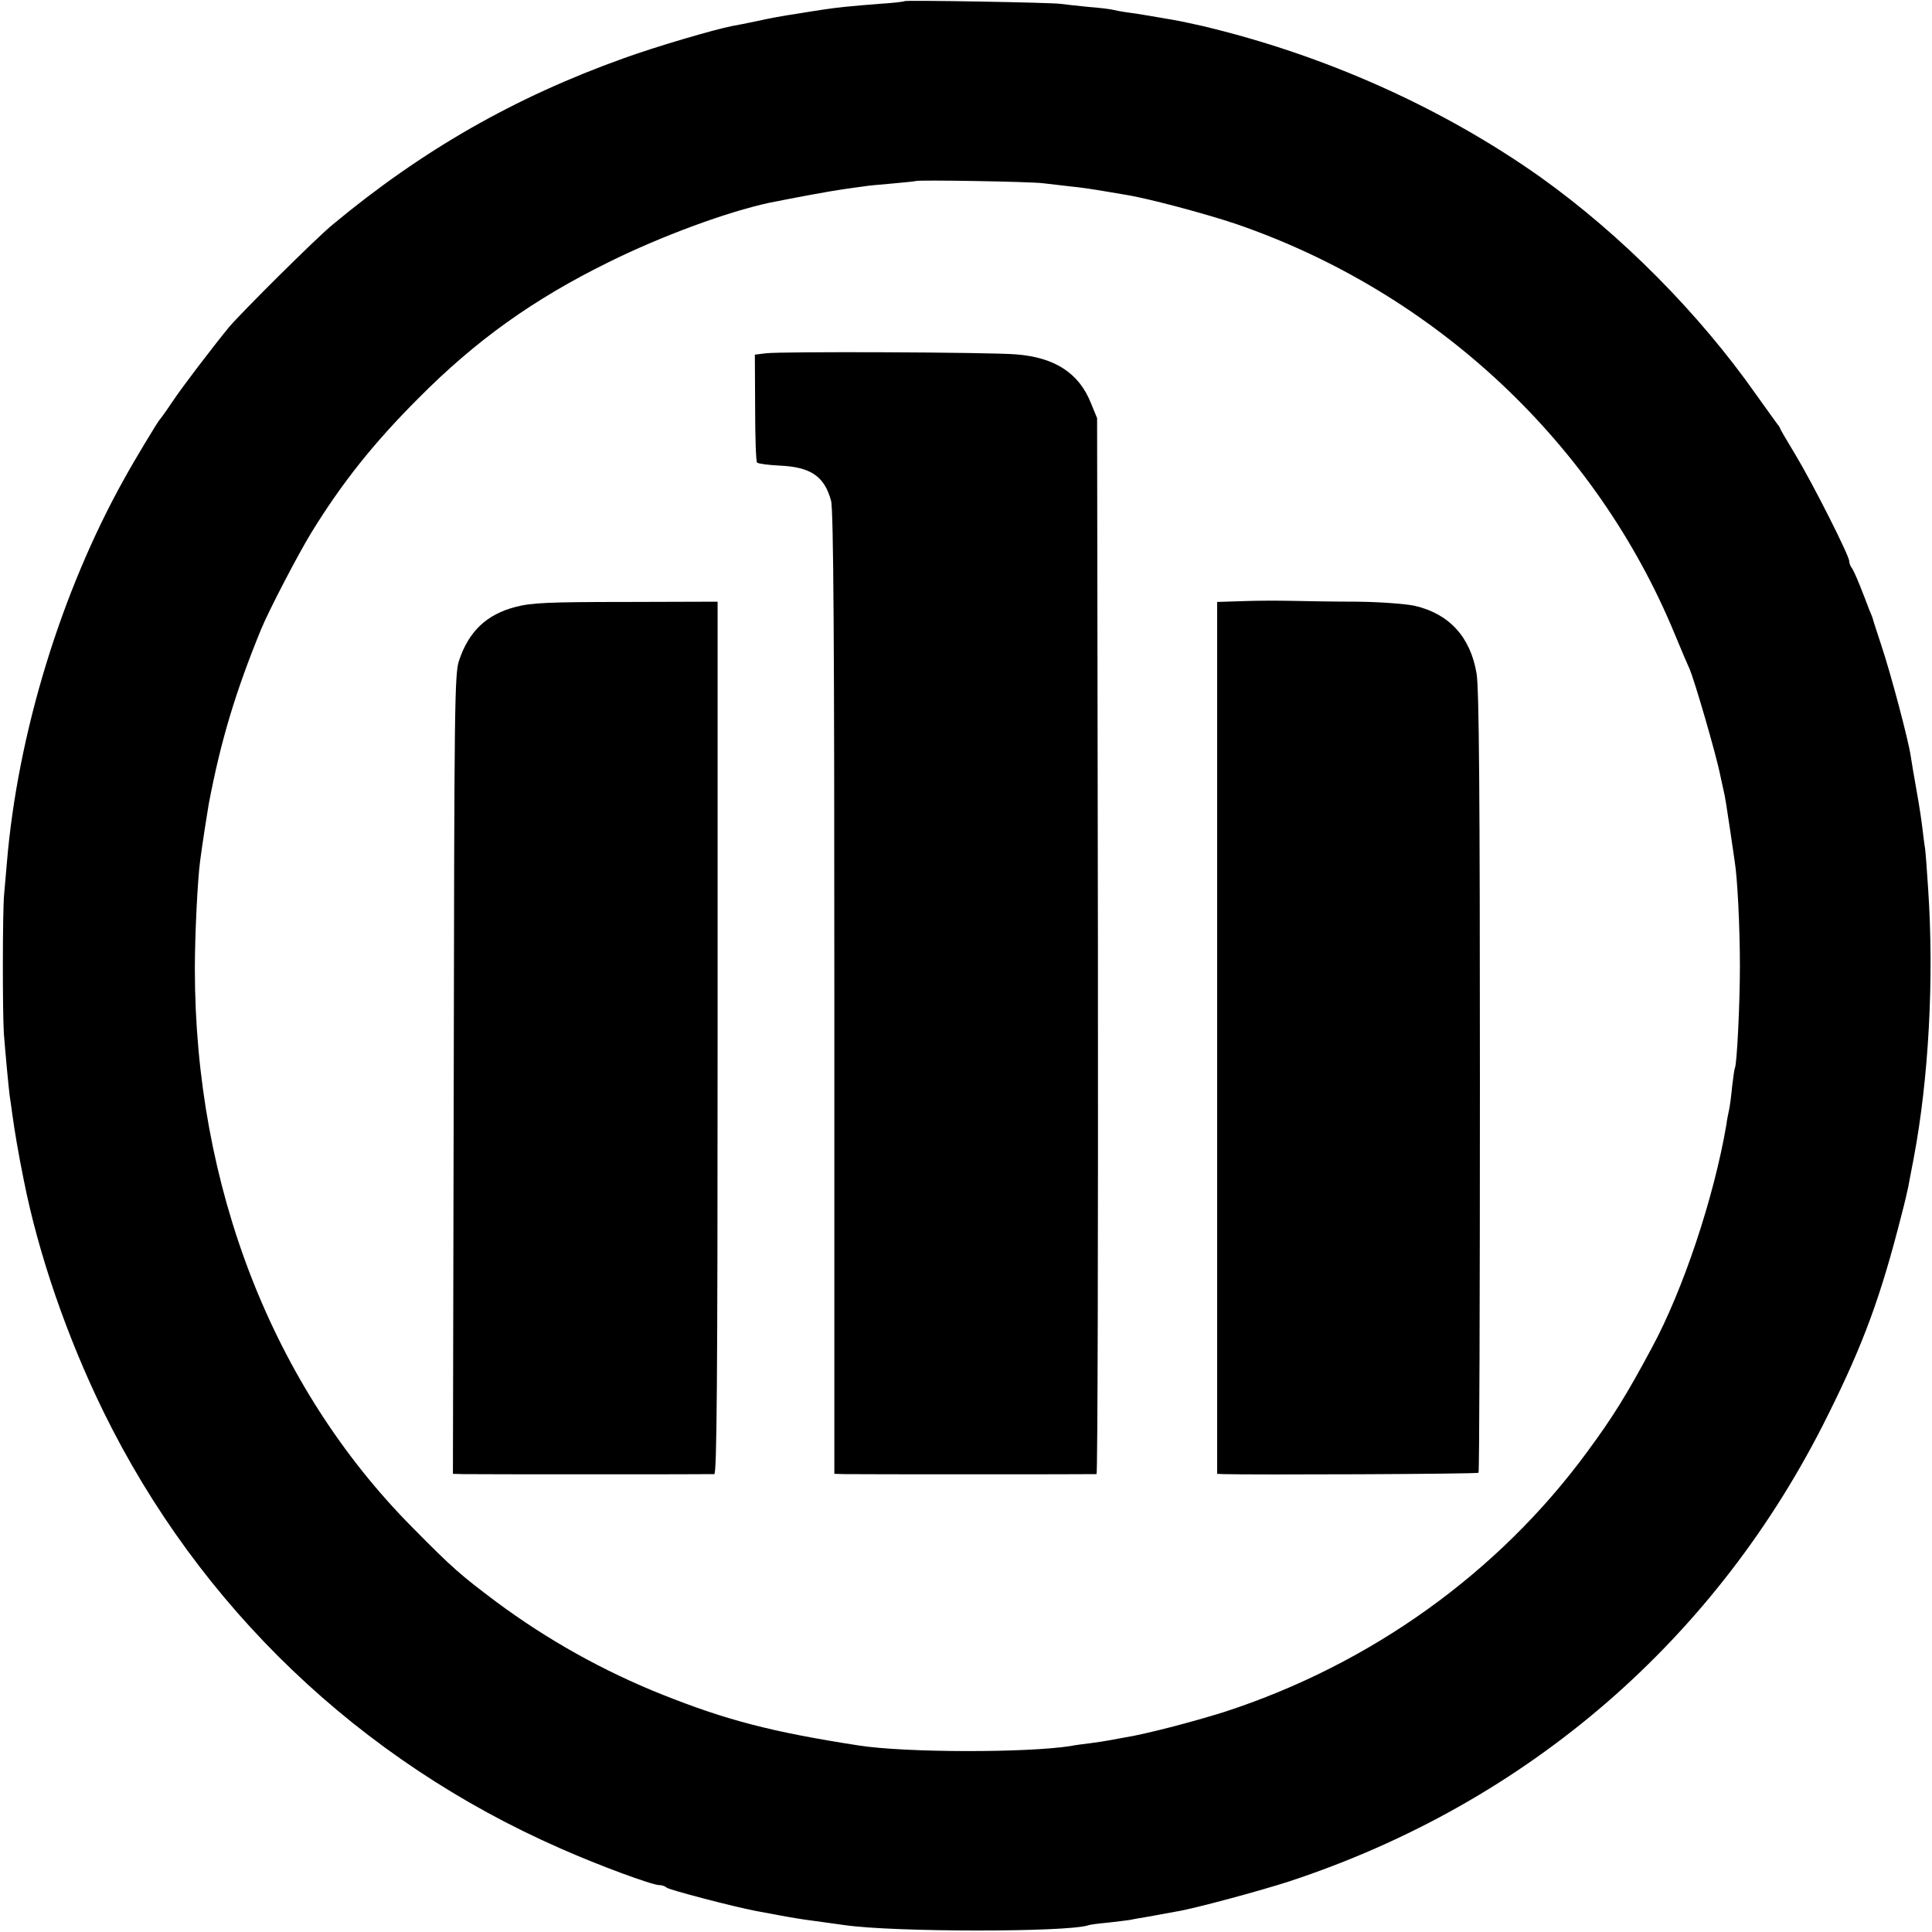 <?xml version="1.0" standalone="no"?>
<!DOCTYPE svg PUBLIC "-//W3C//DTD SVG 20010904//EN"
 "http://www.w3.org/TR/2001/REC-SVG-20010904/DTD/svg10.dtd">
<svg version="1.0" xmlns="http://www.w3.org/2000/svg"
 width="700pt" height="700pt" viewBox="0 0 700 700"
 preserveAspectRatio="xMidYMid meet">
<g transform="translate(0,700) scale(0.1,-0.1)"
fill="#000000" stroke="none">
<path d="M3278 6996 c-1 -2 -43 -7 -93 -10 -102 -8 -152 -13 -204 -21 -20 -3
-65 -10 -101 -16 -36 -5 -96 -16 -135 -25 -38 -8 -79 -16 -91 -18 -67 -13
-278 -75 -394 -117 -394 -141 -729 -332 -1055 -603 -62 -51 -330 -318 -375
-371 -62 -76 -169 -216 -205 -270 -22 -33 -43 -62 -46 -65 -6 -5 -94 -151
-129 -215 -229 -410 -386 -924 -425 -1390 -3 -38 -8 -90 -10 -115 -6 -60 -6
-429 -1 -505 6 -77 17 -193 21 -225 2 -14 7 -45 10 -70 8 -58 22 -142 41 -235
53 -269 157 -570 289 -840 347 -708 928 -1263 1655 -1582 137 -61 333 -133
358 -133 10 0 22 -4 27 -9 8 -8 241 -69 325 -85 89 -17 140 -26 175 -31 22 -3
58 -8 80 -11 22 -3 51 -7 65 -9 178 -26 804 -26 882 -1 7 3 40 7 73 10 33 4
70 8 81 10 12 3 37 7 55 10 19 3 44 8 55 10 12 2 37 7 55 10 64 10 304 75 409
109 866 285 1553 880 1954 1692 128 257 191 429 266 725 11 41 21 86 24 100 3
14 11 61 20 105 54 287 74 648 52 975 -4 63 -9 129 -11 145 -3 17 -7 51 -10
76 -3 26 -12 86 -21 135 -9 49 -18 105 -21 124 -8 57 -72 298 -106 400 -17 52
-32 97 -32 100 -1 3 -7 19 -14 35 -6 17 -21 55 -33 85 -12 30 -25 59 -30 64
-4 6 -8 16 -8 23 0 20 -131 279 -194 384 -31 51 -56 94 -56 96 0 2 -4 9 -10
16 -5 7 -40 55 -77 107 -207 295 -489 579 -780 787 -357 253 -784 444 -1227
549 -77 17 -81 18 -146 29 -25 4 -54 9 -65 11 -10 2 -37 6 -60 9 -22 3 -47 8
-55 10 -8 2 -47 7 -87 10 -40 4 -85 9 -100 11 -32 5 -559 14 -565 10z m502
-660 c25 -3 68 -8 95 -11 48 -5 75 -9 140 -20 17 -3 46 -8 65 -11 77 -12 291
-69 400 -106 721 -248 1304 -795 1589 -1488 24 -58 47 -112 51 -120 17 -35
100 -321 113 -390 3 -14 8 -36 11 -50 7 -29 10 -51 26 -157 6 -43 13 -89 15
-103 10 -59 19 -238 19 -380 0 -143 -11 -356 -18 -369 -2 -4 -6 -33 -10 -66
-3 -33 -8 -71 -11 -85 -3 -14 -8 -38 -10 -55 -45 -264 -157 -600 -271 -810
-90 -168 -140 -249 -233 -375 -322 -439 -786 -771 -1316 -943 -111 -35 -287
-81 -359 -92 -21 -4 -48 -9 -60 -11 -11 -2 -41 -7 -66 -10 -25 -3 -56 -7 -70
-10 -156 -25 -599 -25 -770 2 -316 49 -479 92 -710 184 -213 85 -416 198 -603
337 -129 97 -157 121 -303 269 -506 510 -788 1235 -788 2024 0 124 10 323 19
390 7 55 27 183 31 205 44 233 98 410 190 635 30 72 132 268 182 350 110 179
225 324 387 486 209 211 418 360 690 494 194 96 429 182 581 215 94 19 229 44
274 50 30 4 62 9 72 10 9 2 54 6 100 10 45 4 84 8 86 9 5 5 418 -2 462 -8z"/>
<path d="M2775 5720 l-40 -5 1 -192 c0 -106 3 -195 7 -199 4 -4 41 -9 82 -11
113 -5 162 -39 186 -127 9 -30 12 -513 12 -1783 l0 -1743 36 -1 c45 -1 903 -1
914 0 4 1 6 862 5 1914 l-3 1912 -23 56 c-43 107 -130 164 -270 175 -95 8
-852 11 -907 4z"/>
<path d="M4503 4822 l-93 -3 0 -1579 0 -1580 23 -1 c102 -3 920 0 924 5 3 2 5
640 5 1415 0 1030 -3 1429 -12 1480 -22 133 -99 217 -224 246 -31 7 -124 14
-208 15 -84 0 -191 2 -238 3 -47 1 -127 1 -177 -1z"/>
<path d="M1868 4801 c-105 -27 -170 -89 -205 -195 -16 -47 -17 -168 -19 -1498
l-3 -1448 37 -1 c46 -1 892 -1 910 0 9 1 12 324 12 1581 l0 1580 -332 -1
c-281 0 -344 -3 -400 -18z"/>
</g>
</svg>
